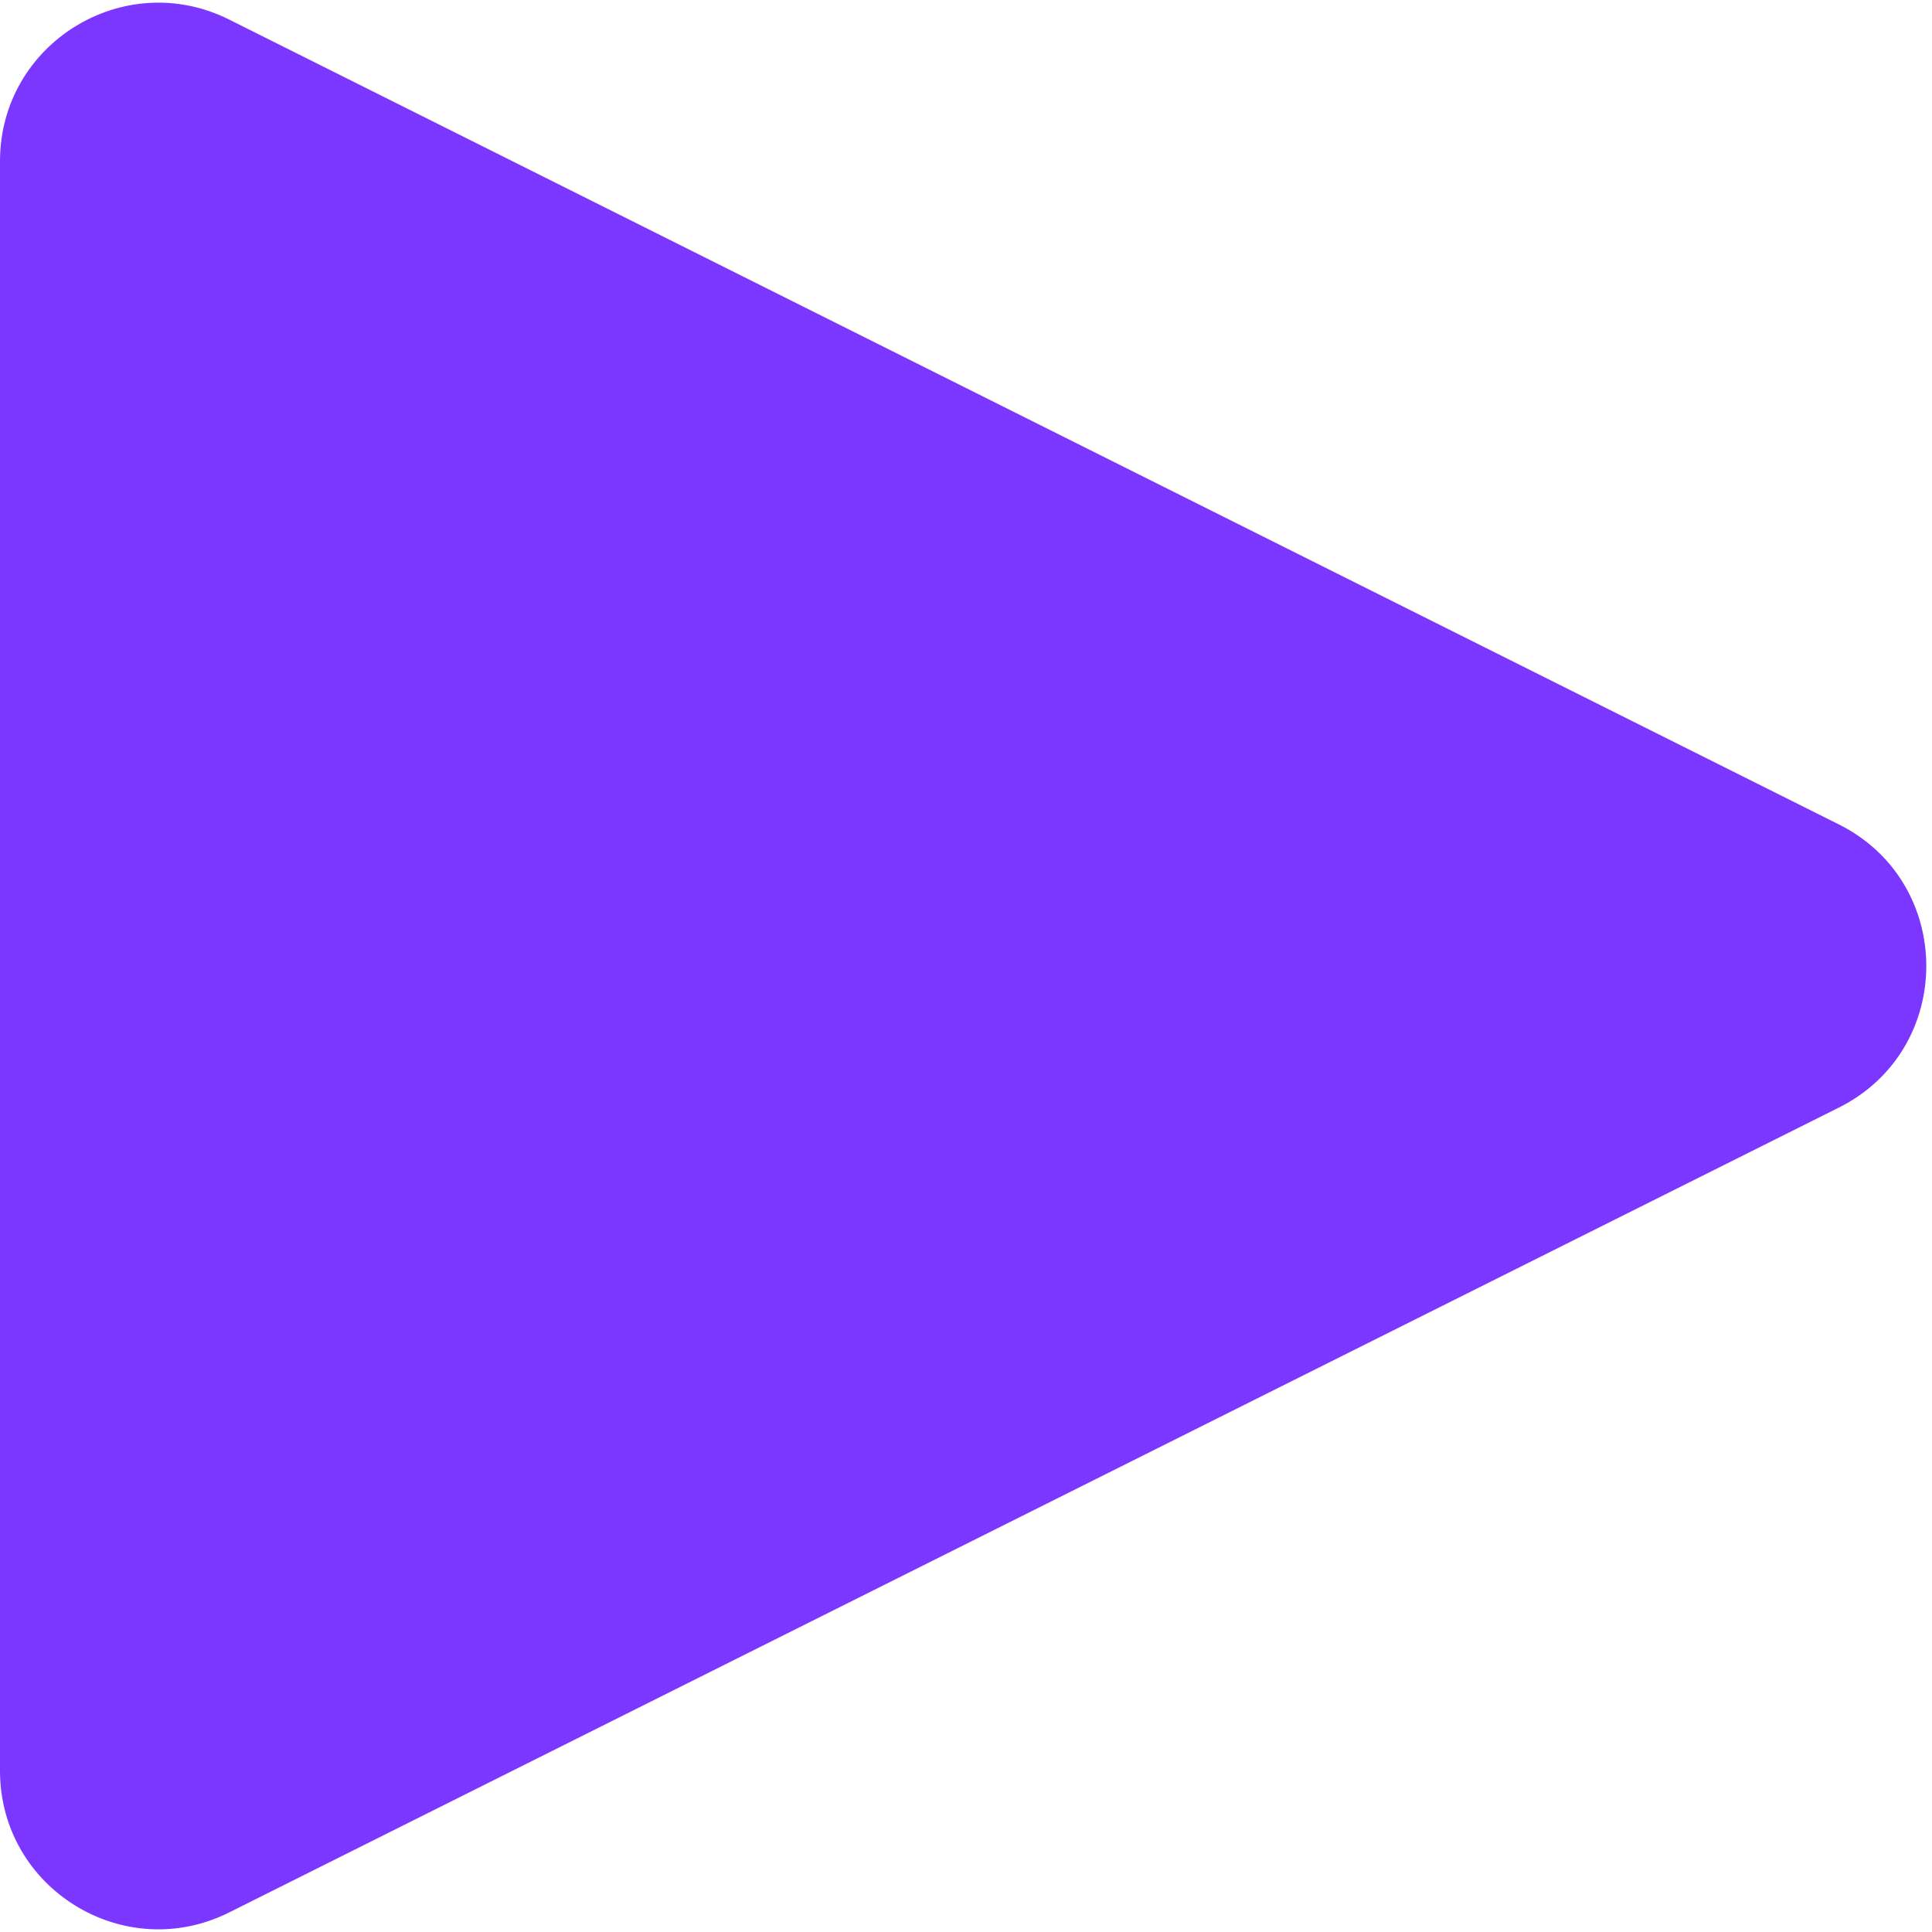 <svg width="61" height="61" fill="none" xmlns="http://www.w3.org/2000/svg"><path d="M0 5.09C0 1.373 3.912-1.044 7.236.618l50.82 25.41c3.685 1.843 3.685 7.102 0 8.944l-50.82 25.41C3.912 62.044 0 59.627 0 55.91V5.09z" fill="#7B36FF"/></svg>